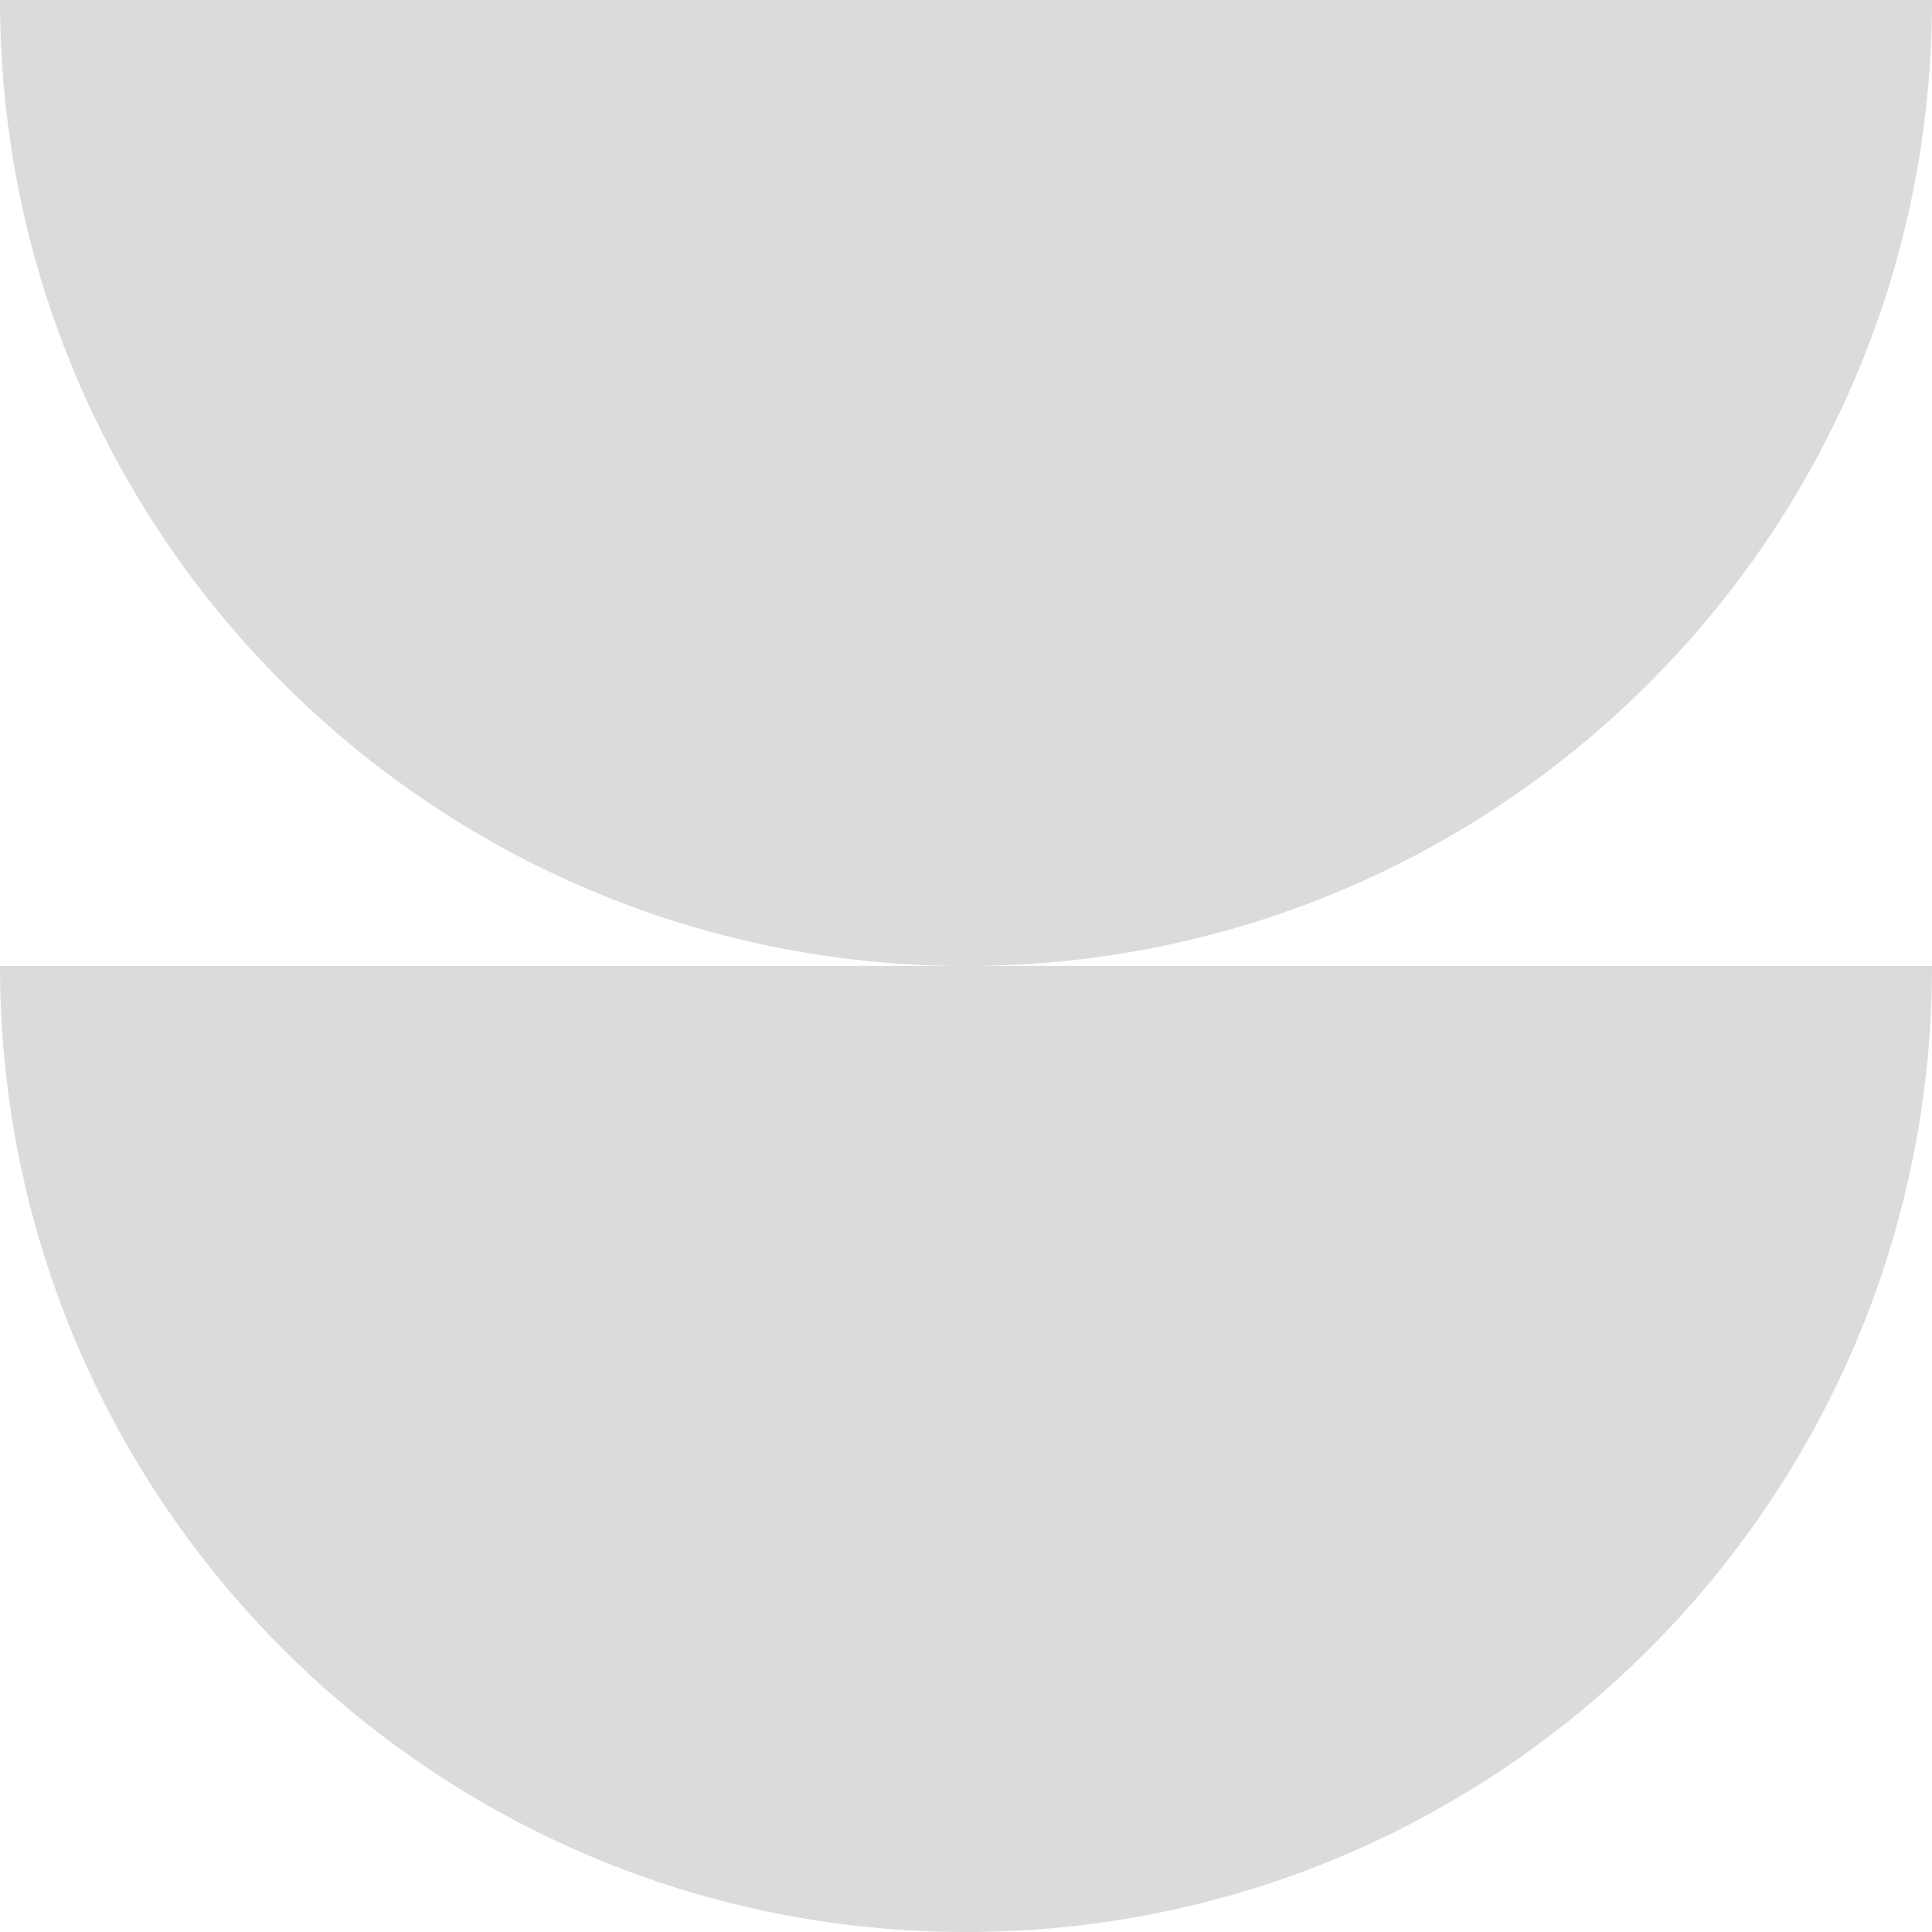 <?xml version="1.0" encoding="UTF-8"?> <svg xmlns="http://www.w3.org/2000/svg" width="106" height="106" viewBox="0 0 106 106" fill="none"><path d="M106 53L0 53C0 82.271 23.729 106 53 106C82.271 106 106 82.271 106 53Z" fill="#DBDBDB"></path><path d="M106 5.72205e-06L0 5.72205e-06C0 29.271 23.729 53 53 53C82.271 53 106 29.271 106 5.72205e-06Z" fill="#DBDBDB"></path></svg> 